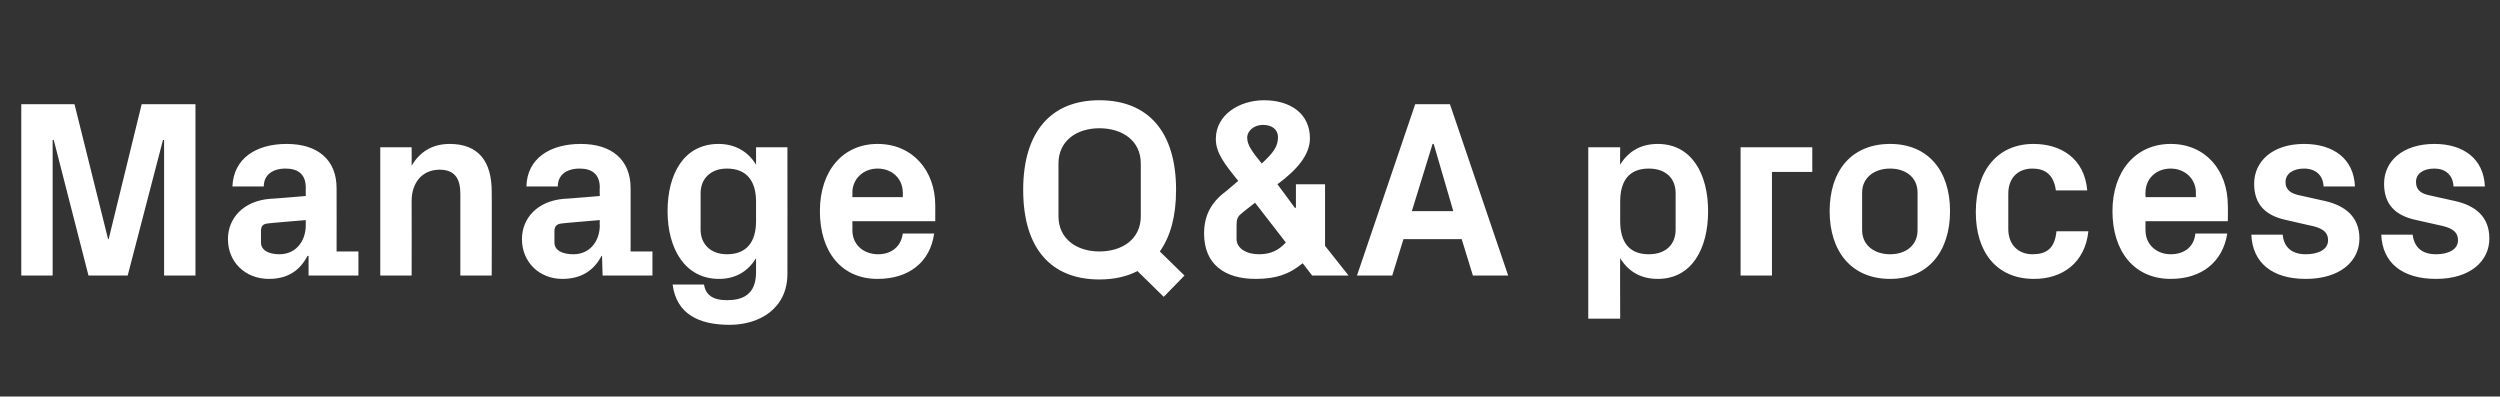 <?xml version="1.0" standalone="no"?><!DOCTYPE svg PUBLIC "-//W3C//DTD SVG 1.1//EN" "http://www.w3.org/Graphics/SVG/1.1/DTD/svg11.dtd"><svg xmlns="http://www.w3.org/2000/svg" version="1.1" width="446.4px" height="70.8px" viewBox="0 -13 446.4 70.8" style="top:-13px"><rect x="0" y="-13" width="446.4" height="70.8" fill="#333333" stroke="none"/>  <desc>Manage Q&amp;A process</desc>  <defs/>  <g id="Polygon24922">    <path d="M 19.4 29.7 L 25.3 5.6 L 34.9 5.6 L 34.9 36.2 L 29.3 36.2 L 29.3 12 L 29.1 12 L 22.8 36.2 L 15.8 36.2 L 9.6 12 L 9.4 12 L 9.4 36.2 L 3.8 36.2 L 3.8 5.6 L 13.3 5.6 L 19.3 29.7 L 19.4 29.7 Z M 54.6 27.2 C 54.58 27.18 54.6 26.3 54.6 26.3 C 54.6 26.3 47.83 26.86 47.8 26.9 C 46.9 27 46.6 27.4 46.6 28.3 C 46.6 28.3 46.6 30.3 46.6 30.3 C 46.6 31.7 48 32.4 49.9 32.4 C 52.8 32.4 54.6 30.1 54.6 27.2 Z M 54.6 20.5 C 54.6 18.1 53.2 17.1 51 17.1 C 48.7 17.1 47.1 18.2 47.1 20.3 C 47.1 20.3 41.5 20.3 41.5 20.3 C 41.7 15.3 45.7 12.7 51.2 12.7 C 56.7 12.7 60.1 15.5 60.1 20.6 C 60.12 20.61 60.1 31.9 60.1 31.9 L 64 31.9 L 64 36.2 L 55.1 36.2 L 55.1 32.7 C 55.1 32.7 54.9 32.67 54.9 32.7 C 53.6 35.2 51.5 36.8 48 36.8 C 43.8 36.8 40.7 33.8 40.7 29.7 C 40.7 26 43.4 22.9 48.2 22.5 C 48.24 22.54 54.6 22 54.6 22 C 54.6 22 54.58 20.52 54.6 20.5 Z M 73.5 16.6 C 74.9 14.2 77.1 12.7 80.3 12.7 C 85.5 12.7 87.8 15.9 87.8 21.2 C 87.84 21.19 87.8 36.2 87.8 36.2 L 82.2 36.2 C 82.2 36.2 82.21 21.6 82.2 21.6 C 82.2 18.9 81.2 17.3 78.5 17.3 C 75.4 17.3 73.5 19.6 73.5 22.9 C 73.53 22.95 73.5 36.2 73.5 36.2 L 67.9 36.2 L 67.9 13.3 L 73.5 13.3 C 73.5 13.3 73.53 16.6 73.5 16.6 Z M 107.1 27.2 C 107.05 27.18 107.1 26.3 107.1 26.3 C 107.1 26.3 100.3 26.86 100.3 26.9 C 99.4 27 99 27.4 99 28.3 C 99 28.3 99 30.3 99 30.3 C 99 31.7 100.4 32.4 102.4 32.4 C 105.3 32.4 107.1 30.1 107.1 27.2 Z M 107.1 20.5 C 107.1 18.1 105.7 17.1 103.5 17.1 C 101.2 17.1 99.6 18.2 99.6 20.3 C 99.6 20.3 94 20.3 94 20.3 C 94.1 15.3 98.2 12.7 103.7 12.7 C 109.2 12.7 112.6 15.5 112.6 20.6 C 112.59 20.61 112.6 31.9 112.6 31.9 L 116.5 31.9 L 116.5 36.2 L 107.6 36.2 L 107.5 32.7 C 107.5 32.7 107.37 32.67 107.4 32.7 C 106.1 35.2 103.9 36.8 100.4 36.8 C 96.3 36.8 93.2 33.8 93.2 29.7 C 93.2 26 95.9 22.9 100.7 22.5 C 100.71 22.54 107.1 22 107.1 22 C 107.1 22 107.05 20.52 107.1 20.5 Z M 135 23 C 135 19.4 133.4 17.1 129.8 17.1 C 126.9 17.1 125.1 18.9 125.1 21.5 C 125.1 21.5 125.1 28 125.1 28 C 125.1 30.6 126.9 32.4 129.8 32.4 C 133.4 32.4 135 30.1 135 26.5 C 135 26.5 135 23 135 23 Z M 135 33.1 C 133.6 35.4 131.4 36.8 128.4 36.8 C 122.3 36.8 119.2 31.4 119.2 24.7 C 119.2 18.1 122.1 12.7 128.3 12.7 C 131.3 12.7 133.6 14.1 135 16.4 C 135 16.38 135 13.3 135 13.3 L 140.6 13.3 C 140.6 13.3 140.62 35.86 140.6 35.9 C 140.6 42.1 135.6 45 130.3 45 C 124.8 45 120.8 43.1 120.1 37.8 C 120.1 37.8 125.7 37.8 125.7 37.8 C 126 39.6 127.2 40.6 129.8 40.6 C 132.5 40.6 135 39.7 135 35.6 C 135 35.6 135 33.1 135 33.1 Z M 152.2 22.2 L 161.2 22.2 C 161.2 22.2 161.23 21.37 161.2 21.4 C 161.2 18.9 159.3 17.1 156.7 17.1 C 154.2 17.1 152.2 18.9 152.2 21.4 C 152.23 21.37 152.2 22.2 152.2 22.2 Z M 156.7 12.7 C 162.9 12.7 167 17.4 167 23.7 C 166.99 23.71 167 26.5 167 26.5 L 152.2 26.5 C 152.2 26.5 152.23 28.08 152.2 28.1 C 152.2 30.8 154.3 32.4 156.8 32.4 C 159.2 32.4 160.9 31 161.2 28.7 C 161.2 28.7 166.8 28.7 166.8 28.7 C 166.1 33.8 162.3 36.8 156.7 36.8 C 150.2 36.8 146.4 31.9 146.4 24.7 C 146.4 17.5 150.5 12.7 156.7 12.7 Z M 203.7 25.6 C 203.7 25.6 203.7 16.2 203.7 16.2 C 203.7 12.1 200.4 9.9 196.3 9.9 C 192.3 9.9 189 12.1 189 16.2 C 189 16.2 189 25.6 189 25.6 C 189 29.7 192.3 31.9 196.3 31.9 C 200.4 31.9 203.7 29.7 203.7 25.6 Z M 211.5 36.2 L 207.8 40 C 207.8 40 203.13 35.41 203.1 35.4 C 201.2 36.4 198.9 36.9 196.3 36.9 C 187.7 36.9 182.7 31.4 182.7 20.9 C 182.7 10.5 187.7 4.9 196.3 4.9 C 205 4.9 210 10.5 210 20.9 C 210 25.6 209 29.2 207.1 31.9 C 207.09 31.9 211.5 36.2 211.5 36.2 Z M 220.8 29.7 C 220.8 31.3 222.5 32.4 224.8 32.4 C 226.9 32.4 228.3 31.7 229.6 30.3 C 229.63 30.33 224.1 23.2 224.1 23.2 C 224.1 23.2 221.58 25.15 221.6 25.2 C 220.9 25.7 220.8 26.4 220.8 27.3 C 220.8 27.3 220.8 29.7 220.8 29.7 Z M 228.2 11.5 C 228.2 10.1 227.1 9.3 225.5 9.3 C 224 9.3 222.7 10.3 222.7 11.6 C 222.7 12.9 223.6 14.1 225.3 16.2 C 227.2 14.4 228.2 13.3 228.2 11.5 Z M 231.2 24.1 L 231.4 24.1 L 231.4 19.9 L 236.6 19.9 L 236.6 30.9 L 240.8 36.2 L 234.3 36.2 C 234.3 36.2 232.6 34.02 232.6 34 C 230.2 36 227.8 36.8 224.2 36.8 C 218.7 36.8 215 34.2 215 28.7 C 215 25.2 216.5 22.9 219.1 21 C 219.1 21 221.1 19.3 221.1 19.3 C 218.6 16.2 217.1 14.3 217.1 11.8 C 217.1 7.5 221.3 4.9 225.7 4.9 C 230.3 4.9 233.9 7.2 233.9 11.7 C 233.9 14.7 231.5 17.4 228.1 19.9 C 228.15 19.93 231.2 24.1 231.2 24.1 Z M 261 29.7 L 250.6 29.7 L 248.6 36.2 L 242.3 36.2 L 252.7 5.6 L 258.9 5.6 L 269.3 36.2 L 263 36.2 L 261 29.7 Z M 255.8 12.7 L 252.1 24.7 L 259.5 24.7 L 256 12.7 L 255.8 12.7 Z M 289.3 26.5 C 289.3 30.1 290.8 32.4 294.4 32.4 C 297.4 32.4 299.2 30.7 299.2 28 C 299.2 28 299.2 21.5 299.2 21.5 C 299.2 18.8 297.4 17.1 294.4 17.1 C 290.8 17.1 289.3 19.4 289.3 23 C 289.3 23 289.3 26.5 289.3 26.5 Z M 283.6 43.9 L 283.6 13.3 L 289.3 13.3 C 289.3 13.3 289.26 16.38 289.3 16.4 C 290.7 14.1 292.9 12.7 296 12.7 C 302.1 12.7 305 18.1 305 24.7 C 305 31.4 302.1 36.8 296 36.8 C 292.9 36.8 290.7 35.4 289.3 33.1 C 289.26 33.12 289.3 43.9 289.3 43.9 L 283.6 43.9 Z M 310.8 13.3 L 323.6 13.3 L 323.6 17.7 L 316.4 17.7 L 316.4 36.2 L 310.8 36.2 L 310.8 13.3 Z M 337.5 36.8 C 330.6 36.8 326.7 31.9 326.7 24.7 C 326.7 17.5 330.6 12.7 337.5 12.7 C 344.3 12.7 348.2 17.5 348.2 24.7 C 348.2 31.9 344.3 36.8 337.5 36.8 Z M 342.4 21.4 C 342.4 18.6 340.2 17.1 337.5 17.1 C 334.7 17.1 332.5 18.7 332.5 21.4 C 332.5 21.4 332.5 28.1 332.5 28.1 C 332.5 30.8 334.7 32.4 337.5 32.4 C 340.2 32.4 342.4 30.9 342.4 28.1 C 342.4 28.1 342.4 21.4 342.4 21.4 Z M 363.1 12.7 C 367.9 12.7 372.2 15.2 372.7 21 C 372.7 21 367.1 21 367.1 21 C 366.7 18.1 365.1 17.1 362.9 17.1 C 360.6 17.1 358.6 18.5 358.6 21.6 C 358.6 21.6 358.6 27.9 358.6 27.9 C 358.6 30.7 360.4 32.4 362.9 32.4 C 365.4 32.4 366.9 31.4 367.2 28.3 C 367.2 28.3 372.9 28.3 372.9 28.3 C 372.3 34 368.2 36.8 363.2 36.8 C 356.4 36.8 352.8 31.9 352.8 24.9 C 352.8 17.3 356.8 12.7 363.1 12.7 Z M 383.1 22.2 L 392.1 22.2 C 392.1 22.2 392.08 21.37 392.1 21.4 C 392.1 18.9 390.1 17.1 387.6 17.1 C 385 17.1 383.1 18.9 383.1 21.4 C 383.08 21.37 383.1 22.2 383.1 22.2 Z M 387.6 12.7 C 393.8 12.7 397.8 17.4 397.8 23.7 C 397.84 23.71 397.8 26.5 397.8 26.5 L 383.1 26.5 C 383.1 26.5 383.08 28.08 383.1 28.1 C 383.1 30.8 385.2 32.4 387.6 32.4 C 390.1 32.4 391.8 31 392 28.7 C 392 28.7 397.7 28.7 397.7 28.7 C 396.9 33.8 393.1 36.8 387.6 36.8 C 381.1 36.8 377.2 31.9 377.2 24.7 C 377.2 17.5 381.4 12.7 387.6 12.7 Z M 415.2 22.9 C 418.6 23.7 421.3 25.6 421.3 29.6 C 421.3 33.6 417.9 36.8 411.7 36.8 C 405.7 36.8 402.2 33.9 402 28.9 C 402 28.9 407.6 28.9 407.6 28.9 C 407.8 31.2 409.3 32.4 411.7 32.4 C 413.9 32.4 415.7 31.6 415.7 29.9 C 415.7 28.2 414.3 27.6 412.2 27.2 C 412.2 27.2 408.3 26.3 408.3 26.3 C 404.4 25.5 402.5 23.4 402.5 19.8 C 402.5 15.8 405.8 12.7 411.4 12.7 C 416.6 12.7 420.3 15.3 420.5 20.3 C 420.5 20.3 414.9 20.3 414.9 20.3 C 414.8 18.2 413.4 17.1 411.4 17.1 C 409.5 17.1 408.1 18 408.1 19.5 C 408.1 21 409.2 21.6 410.7 21.9 C 410.7 21.9 415.2 22.9 415.2 22.9 Z M 438.4 22.9 C 441.9 23.7 444.5 25.6 444.5 29.6 C 444.5 33.6 441.1 36.8 435 36.8 C 428.9 36.8 425.4 33.9 425.2 28.9 C 425.2 28.9 430.8 28.9 430.8 28.9 C 431.1 31.2 432.5 32.4 435 32.4 C 437.1 32.4 438.9 31.6 438.9 29.9 C 438.9 28.2 437.5 27.6 435.5 27.2 C 435.5 27.2 431.5 26.3 431.5 26.3 C 427.6 25.5 425.7 23.4 425.7 19.8 C 425.7 15.8 429 12.7 434.7 12.7 C 439.8 12.7 443.5 15.3 443.7 20.3 C 443.7 20.3 438.1 20.3 438.1 20.3 C 438 18.2 436.6 17.1 434.7 17.1 C 432.7 17.1 431.4 18 431.4 19.5 C 431.4 21 432.4 21.6 433.9 21.9 C 433.9 21.9 438.4 22.9 438.4 22.9 Z " stroke="none" fill="#fff"/>  </g></svg>